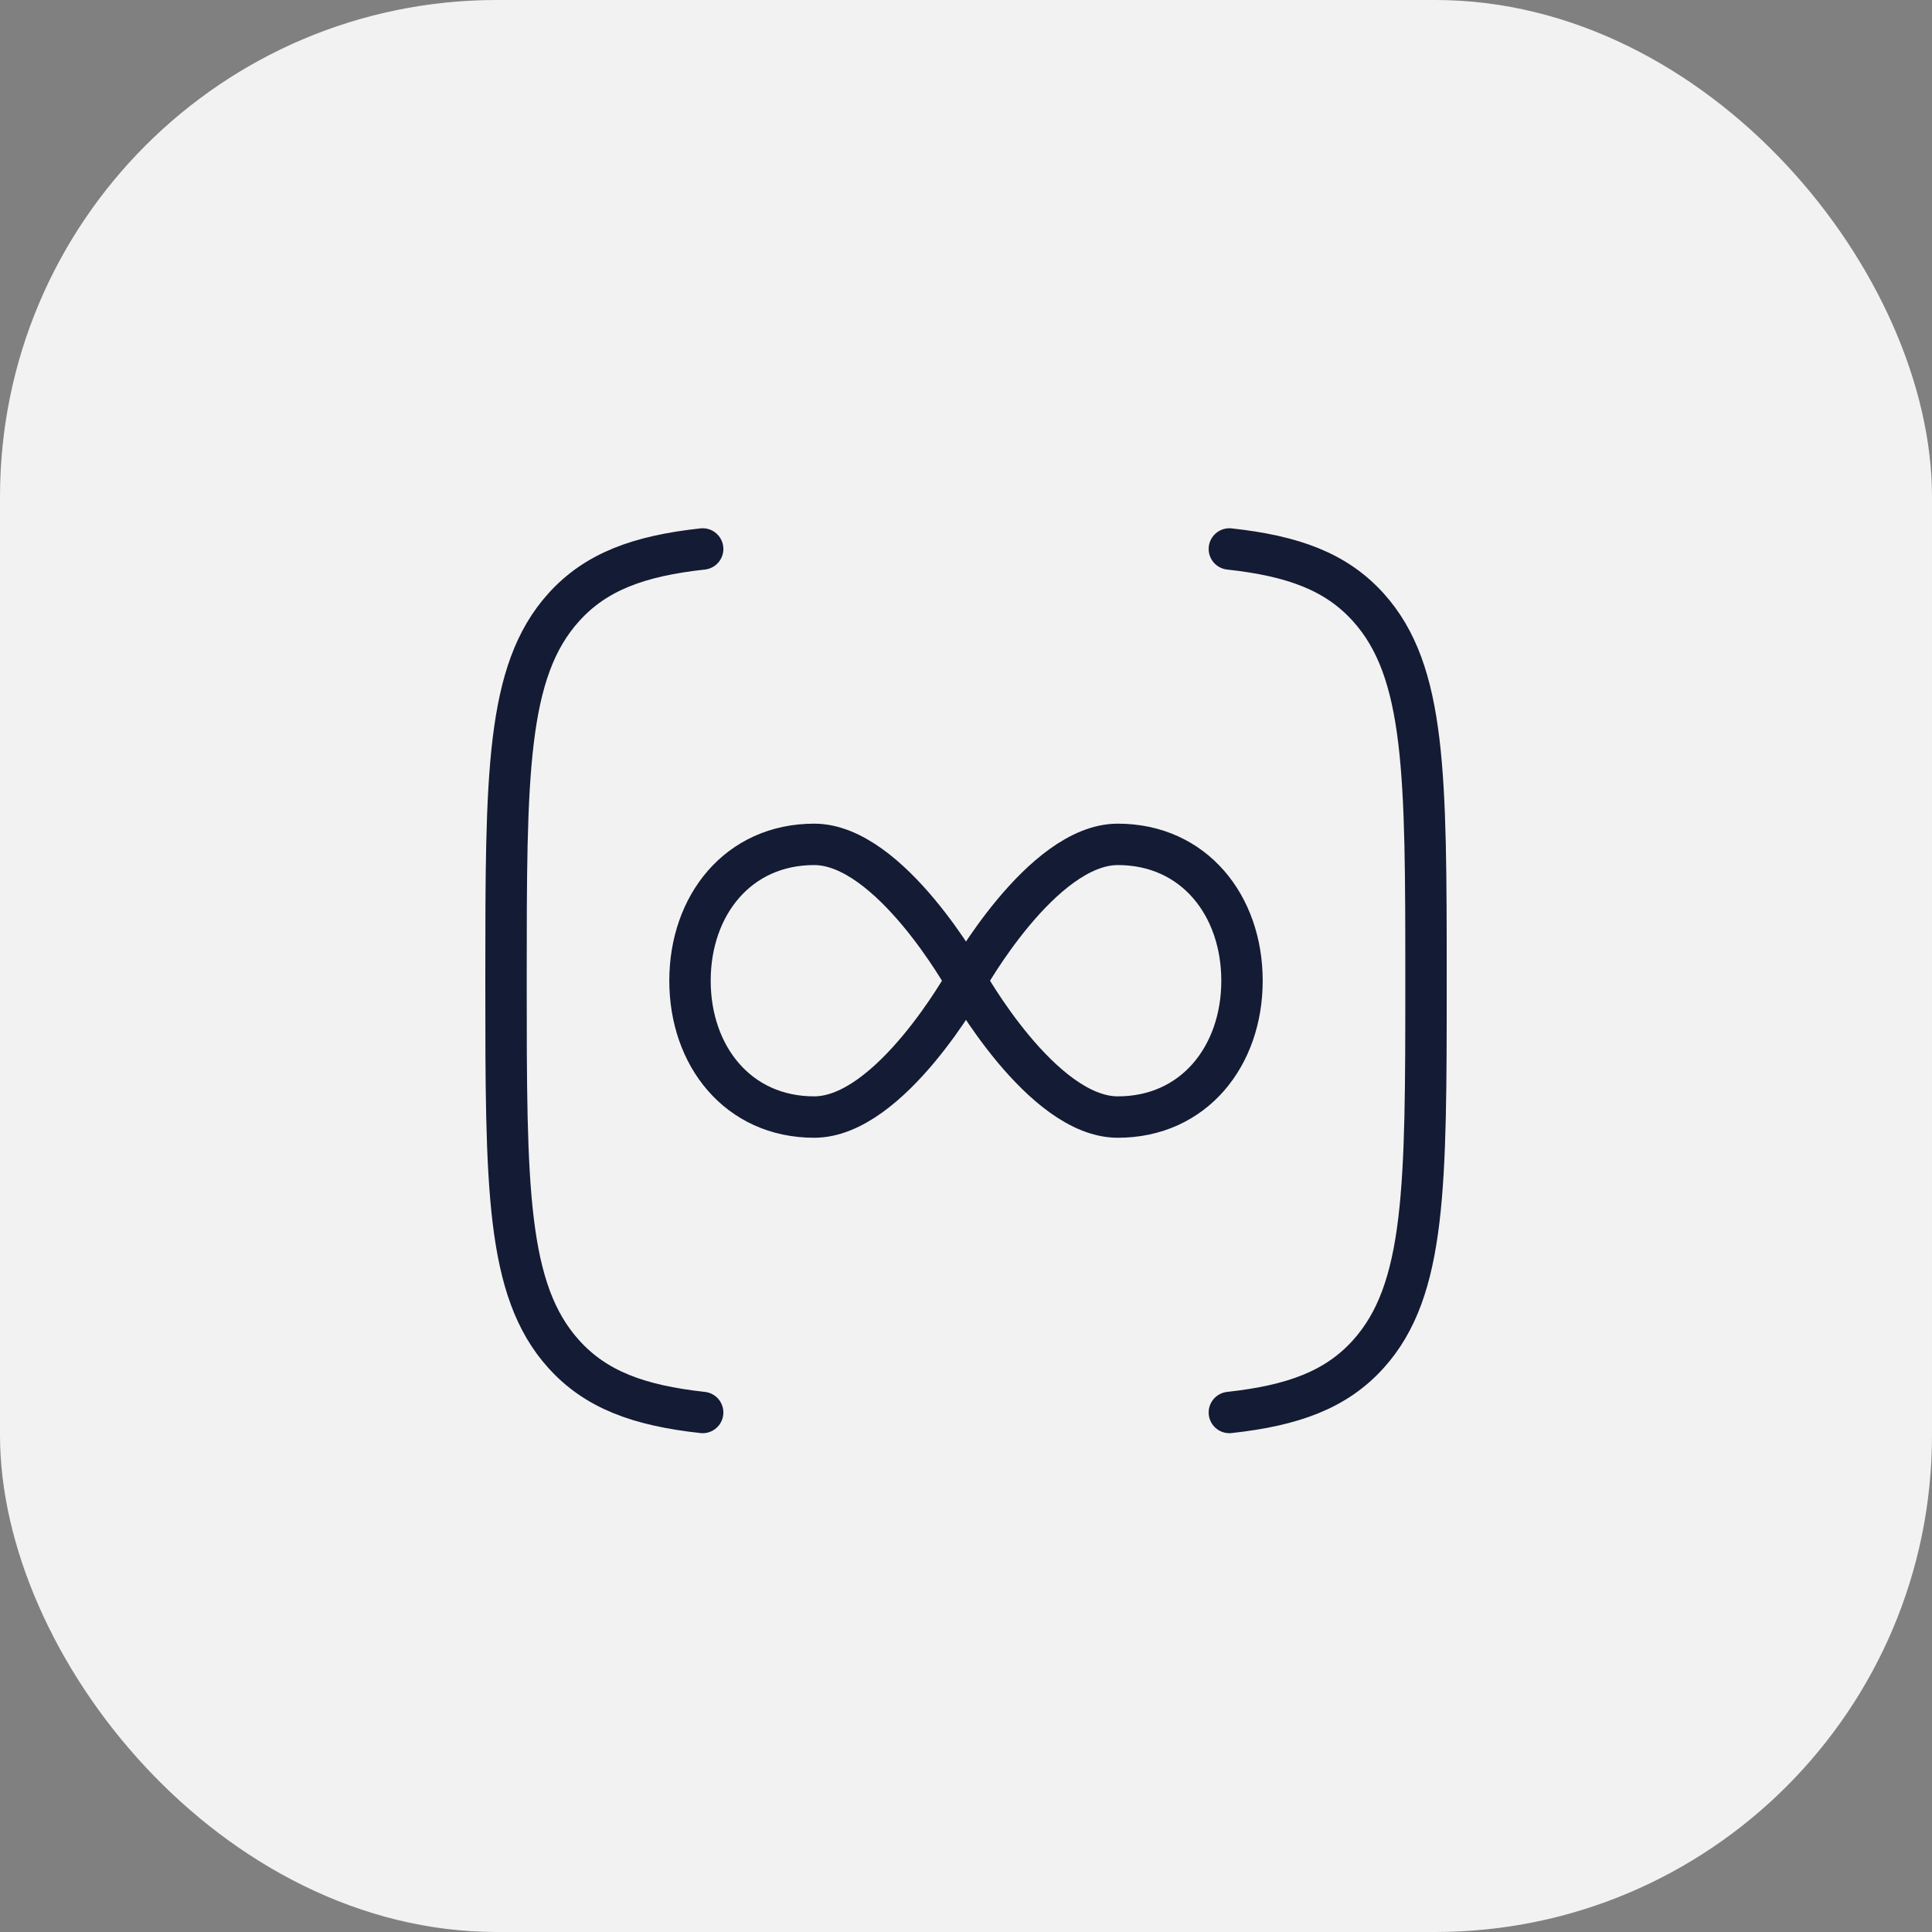 <svg width="70" height="70" viewBox="0 0 70 70" fill="none" xmlns="http://www.w3.org/2000/svg">
<rect x="0" y="0" width="70" height="70" fill="#808080" stroke="none"/>
<rect width="70" height="70" rx="18" fill="#F2F2F2"/>
<path d="M35 35.533C35 35.533 32.261 40.473 29.5 40.473C26.739 40.473 25 38.261 25 35.533C25 32.804 26.739 30.593 29.5 30.593C32.261 30.593 35 35.533 35 35.533ZM35 35.533C35 35.533 37.739 40.473 40.5 40.473C43.261 40.473 45 38.261 45 35.533C45 32.804 43.261 30.593 40.5 30.593C37.739 30.593 35 35.533 35 35.533Z" stroke="#141B34" stroke-width="1.5"/>
<path d="M44.542 19.89C46.858 20.143 48.417 20.715 49.581 22.009C51.667 24.329 51.667 28.064 51.667 35.533C51.667 43.002 51.667 46.737 49.581 49.057C48.417 50.351 46.858 50.923 44.542 51.177M25.459 51.177C23.143 50.923 21.584 50.351 20.421 49.057C18.334 46.737 18.334 43.002 18.334 35.533C18.334 28.064 18.334 24.329 20.421 22.009C21.584 20.715 23.143 20.143 25.459 19.89" stroke="#141B34" stroke-width="1.5" stroke-linecap="round" stroke-linejoin="round"/>
</svg>

